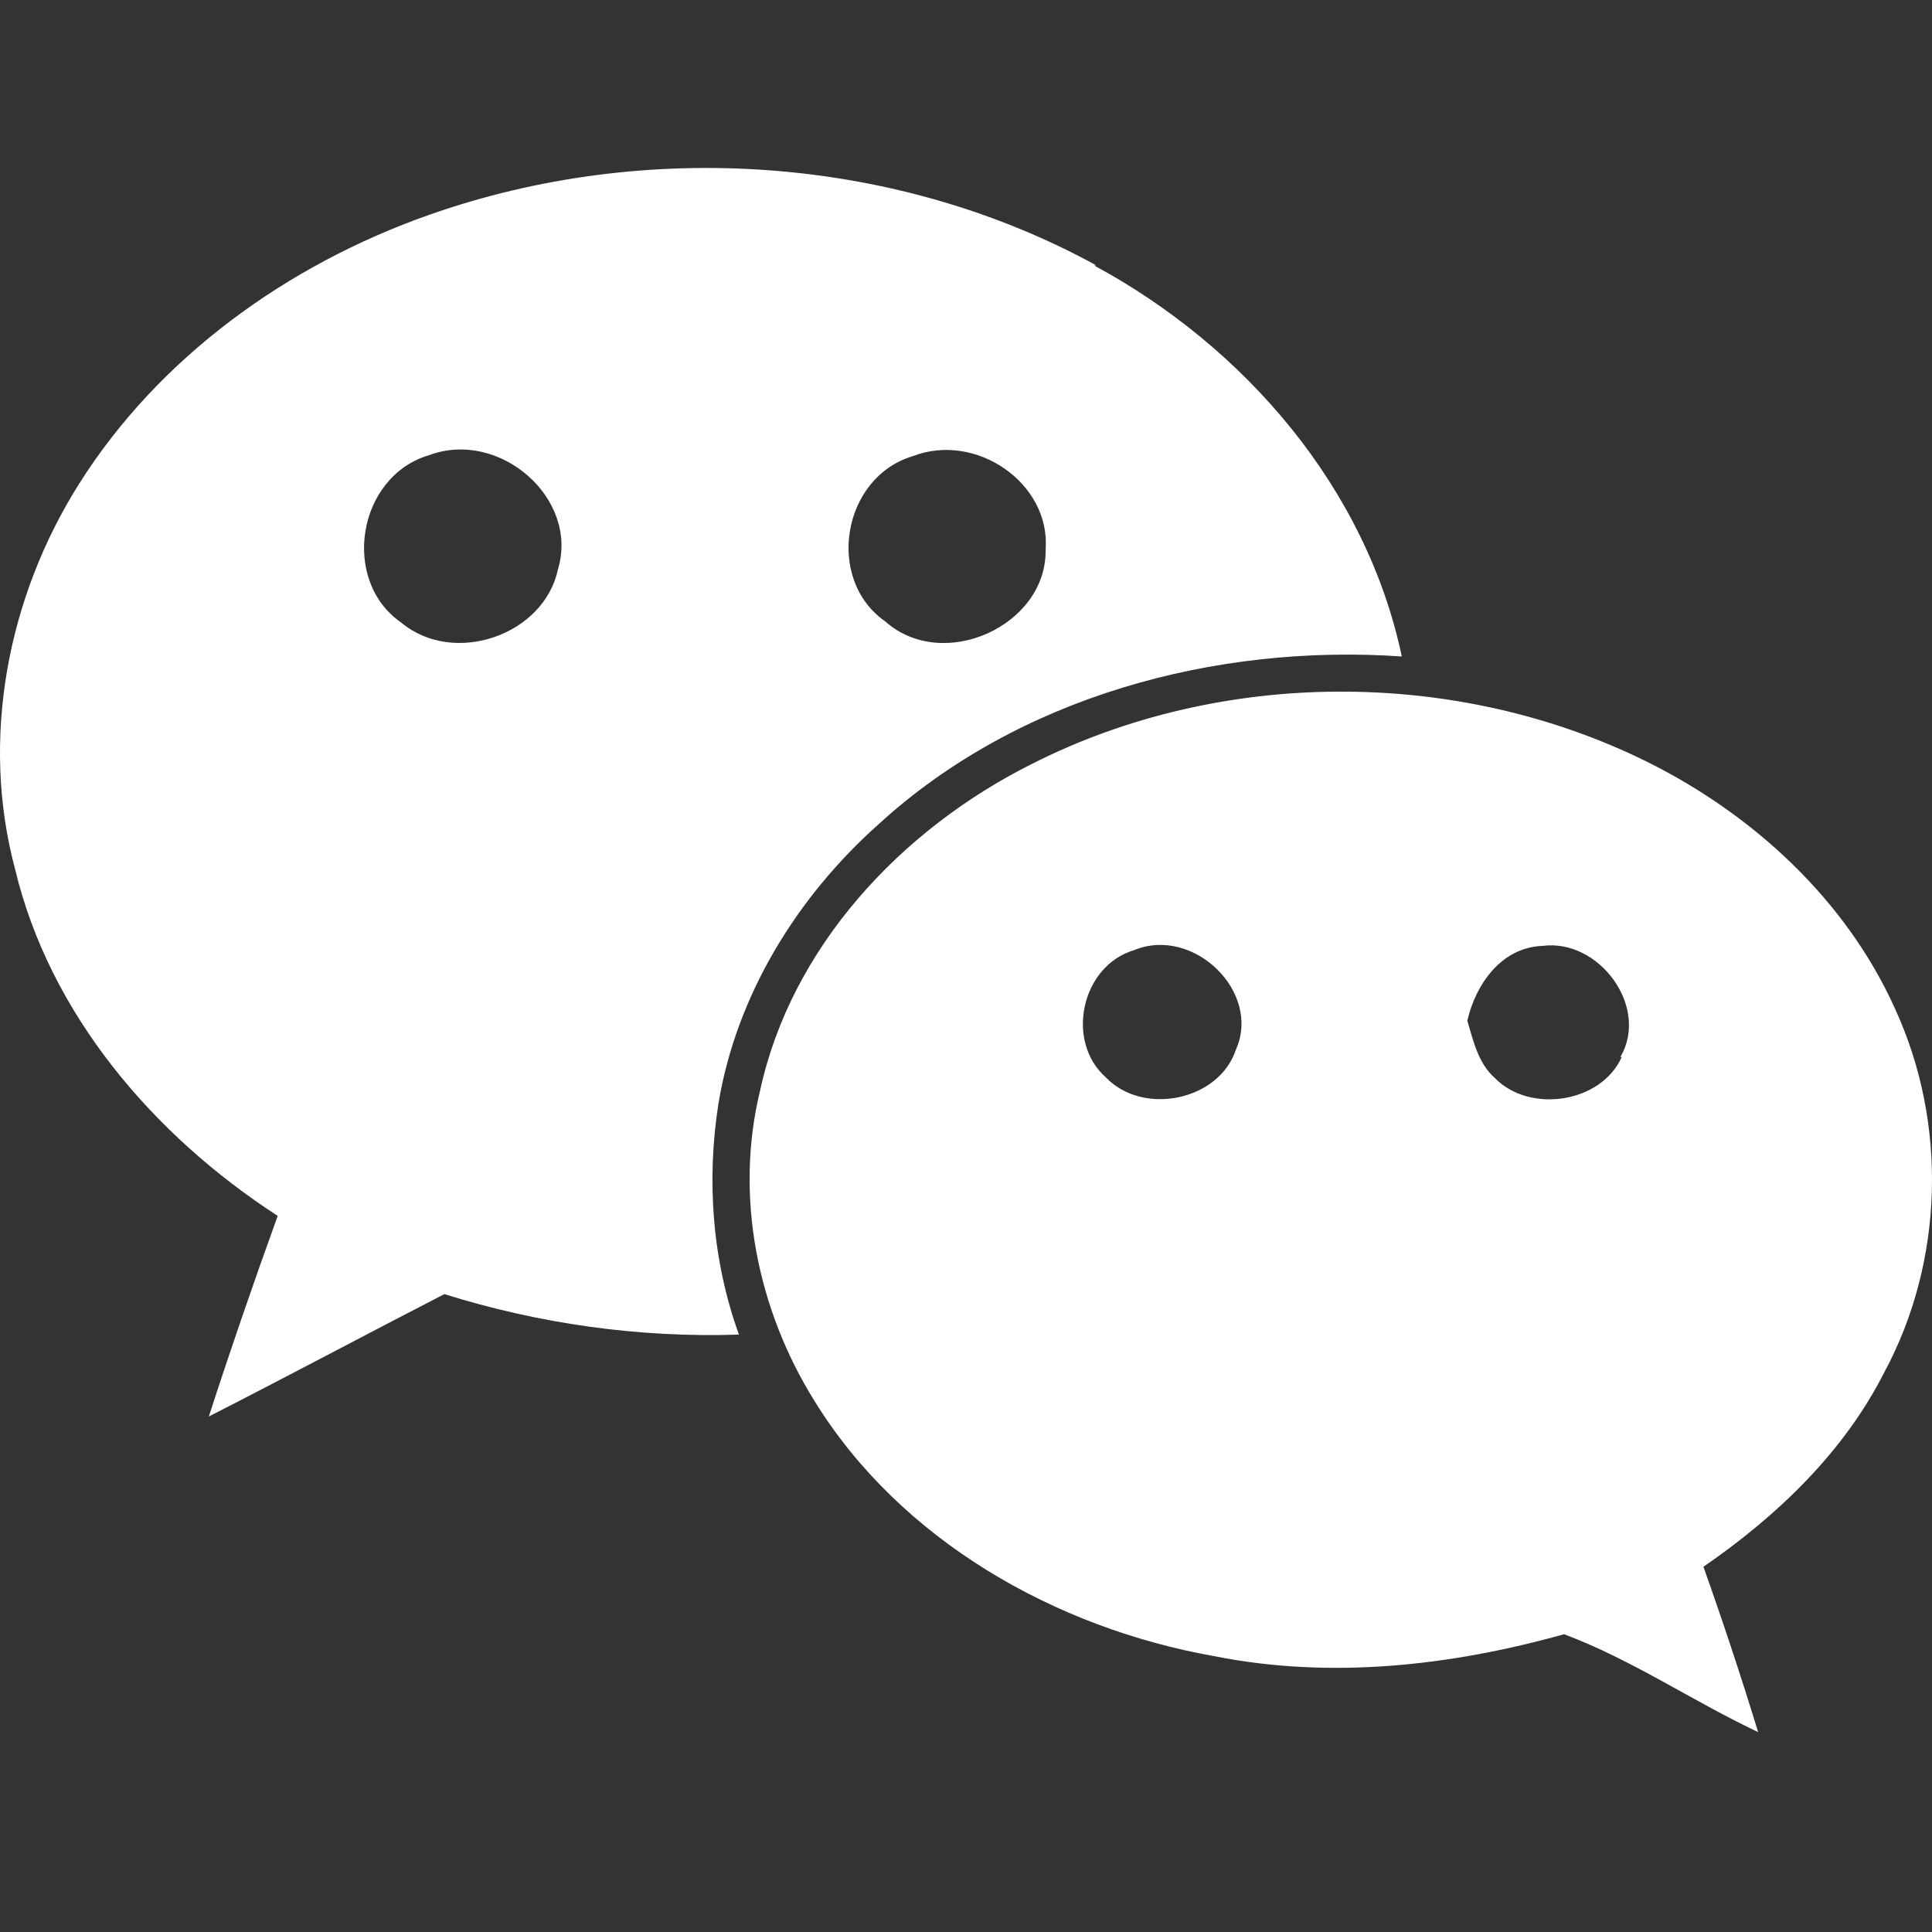 <svg width="23" height="23" viewBox="0 0 23 23" fill="none" xmlns="http://www.w3.org/2000/svg">
<rect x="0" y="0" width="23" height="23" fill="#333333" stroke="none"/>
<path d="M22.559 12.007C21.979 10.717 20.874 9.695 19.598 9.064C17.34 7.95 14.536 7.954 12.287 9.093C10.722 9.875 9.419 11.277 9.049 12.982C8.742 14.238 9.015 15.589 9.7 16.684C10.718 18.331 12.556 19.382 14.465 19.718C15.847 19.992 17.276 19.831 18.62 19.455C19.429 19.758 20.148 20.251 20.93 20.62C20.728 19.959 20.511 19.305 20.279 18.652C21.159 18.046 21.952 17.286 22.432 16.337C23.143 15.016 23.188 13.372 22.559 12.007ZM13.051 3.159C10.659 1.848 7.682 1.651 5.111 2.557C3.419 3.152 1.892 4.255 0.944 5.756C0.087 7.111 -0.235 8.801 0.18 10.349C0.592 12.069 1.82 13.511 3.306 14.475C3.018 15.271 2.745 16.064 2.486 16.863C3.418 16.388 4.354 15.888 5.29 15.406C6.409 15.757 7.603 15.928 8.797 15.888C8.479 15.009 8.408 14.052 8.554 13.132C8.767 11.85 9.486 10.678 10.463 9.809C12.117 8.297 14.461 7.662 16.688 7.815C16.268 5.821 14.831 4.135 13.023 3.159H13.051ZM14.713 12.496C14.511 13.106 13.605 13.288 13.164 12.825C12.681 12.398 12.868 11.499 13.504 11.31C14.208 11.022 15.02 11.81 14.713 12.496ZM19.306 12.584C19.062 13.131 18.213 13.259 17.797 12.835C17.595 12.656 17.539 12.386 17.468 12.152C17.565 11.726 17.868 11.28 18.359 11.261C19.034 11.17 19.639 11.984 19.291 12.583L19.306 12.584ZM12.448 6.552C12.456 7.45 11.228 8.009 10.54 7.399C9.821 6.898 10.026 5.682 10.865 5.431C11.618 5.138 12.508 5.752 12.448 6.541V6.552ZM6.642 6.778C6.478 7.559 5.407 7.935 4.778 7.413C4.052 6.912 4.254 5.671 5.107 5.419C5.946 5.105 6.898 5.933 6.642 6.778Z" fill="white"/>
</svg>
